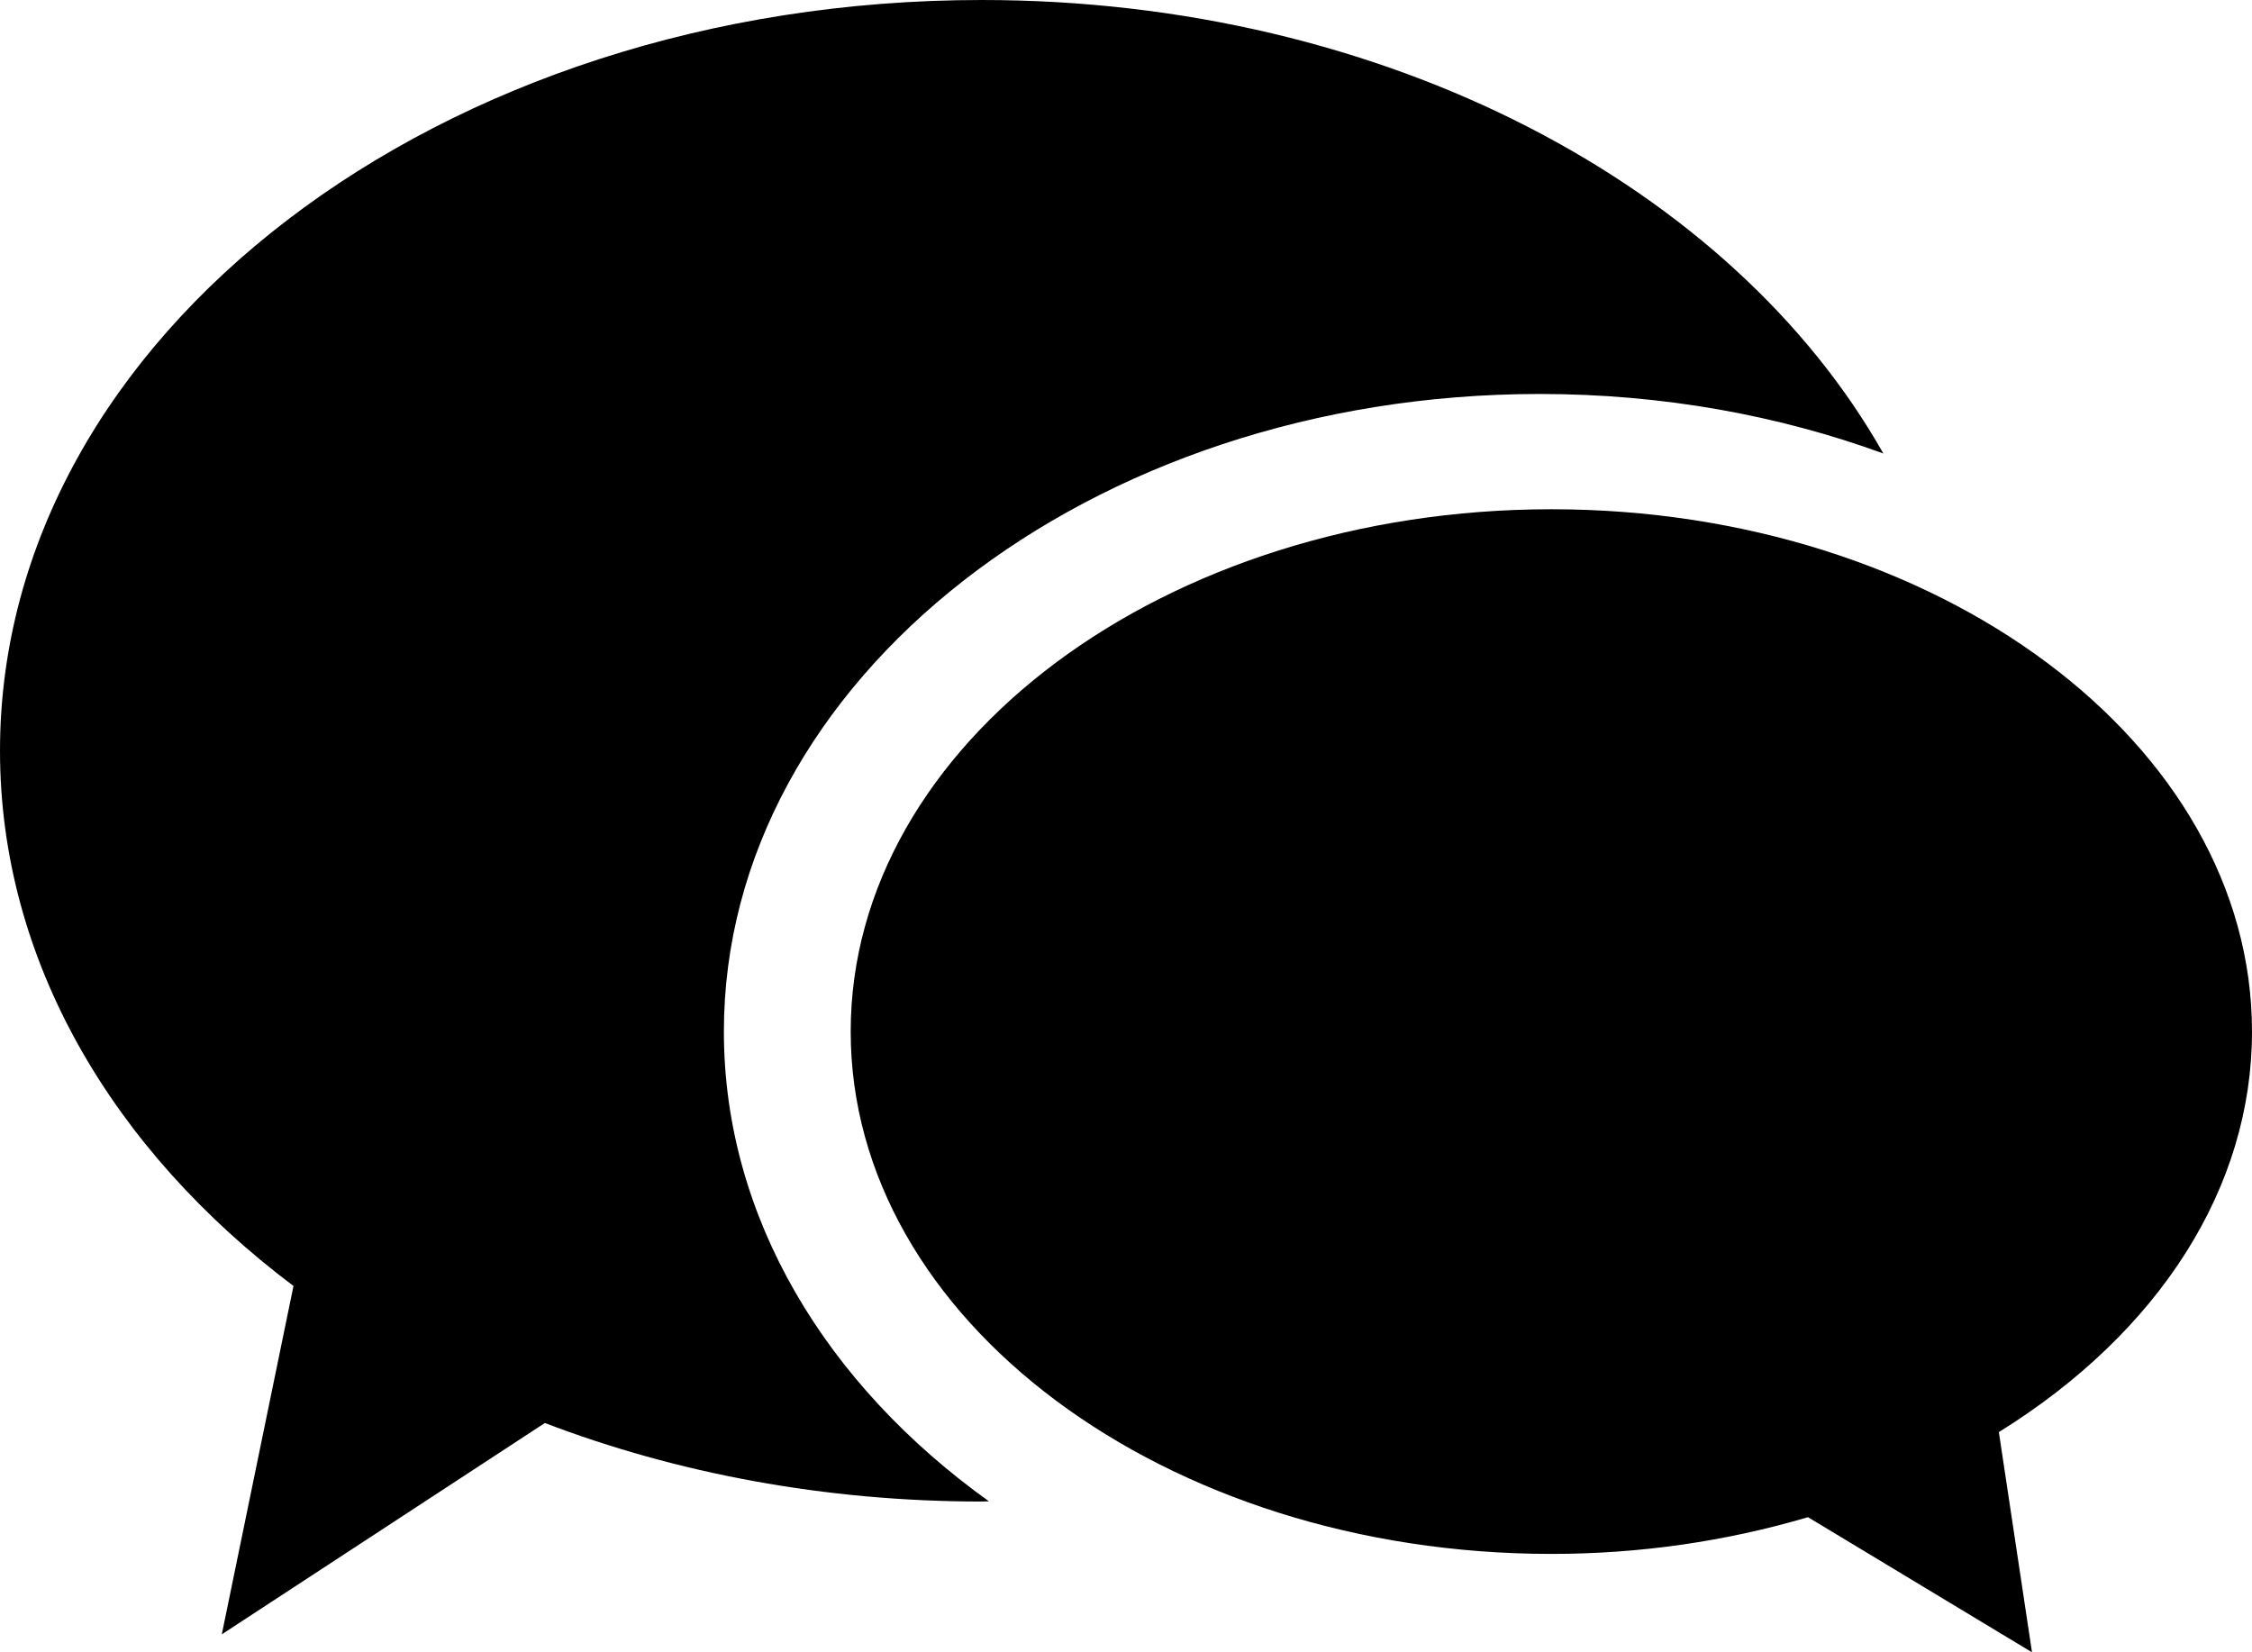 <?xml version="1.0" encoding="utf-8"?><!DOCTYPE svg PUBLIC "-//W3C//DTD SVG 1.1//EN" "http://www.w3.org/Graphics/SVG/1.1/DTD/svg11.dtd"><svg version="1.1" xmlns="http://www.w3.org/2000/svg" xmlns:xlink="http://www.w3.org/1999/xlink" x="0px" y="0px" viewBox="-2.923 -9.724 100 73.373" enable-background="new -2.923 -9.724 100 73.373" xml:space="preserve"><path d="M29.221,36.085c0-15.61,16.253-28.314,36.232-28.314c5.447,0,10.613,0.947,15.254,2.644
	C74.014-1.436,58.609-9.724,40.669-9.724c-24.077,0-43.592,14.926-43.592,33.339c0,9.31,4.993,17.72,13.032,23.767l-3.183,15.47
	l14.345-9.385c5.846,2.231,12.427,3.487,19.398,3.487c0.108,0,0.216-0.009,0.323-0.009C33.764,51.77,29.221,44.336,29.221,36.085z"></path><path d="M97.077,36.085c0-12.788-13.951-23.195-31.108-23.195S34.852,23.297,34.852,36.085c0,12.789,13.96,23.195,31.117,23.195
	c3.91,0,7.74-0.553,11.392-1.631l9.947,6l-1.472-9.778C92.989,49.427,97.077,42.995,97.077,36.085z"></path></svg>